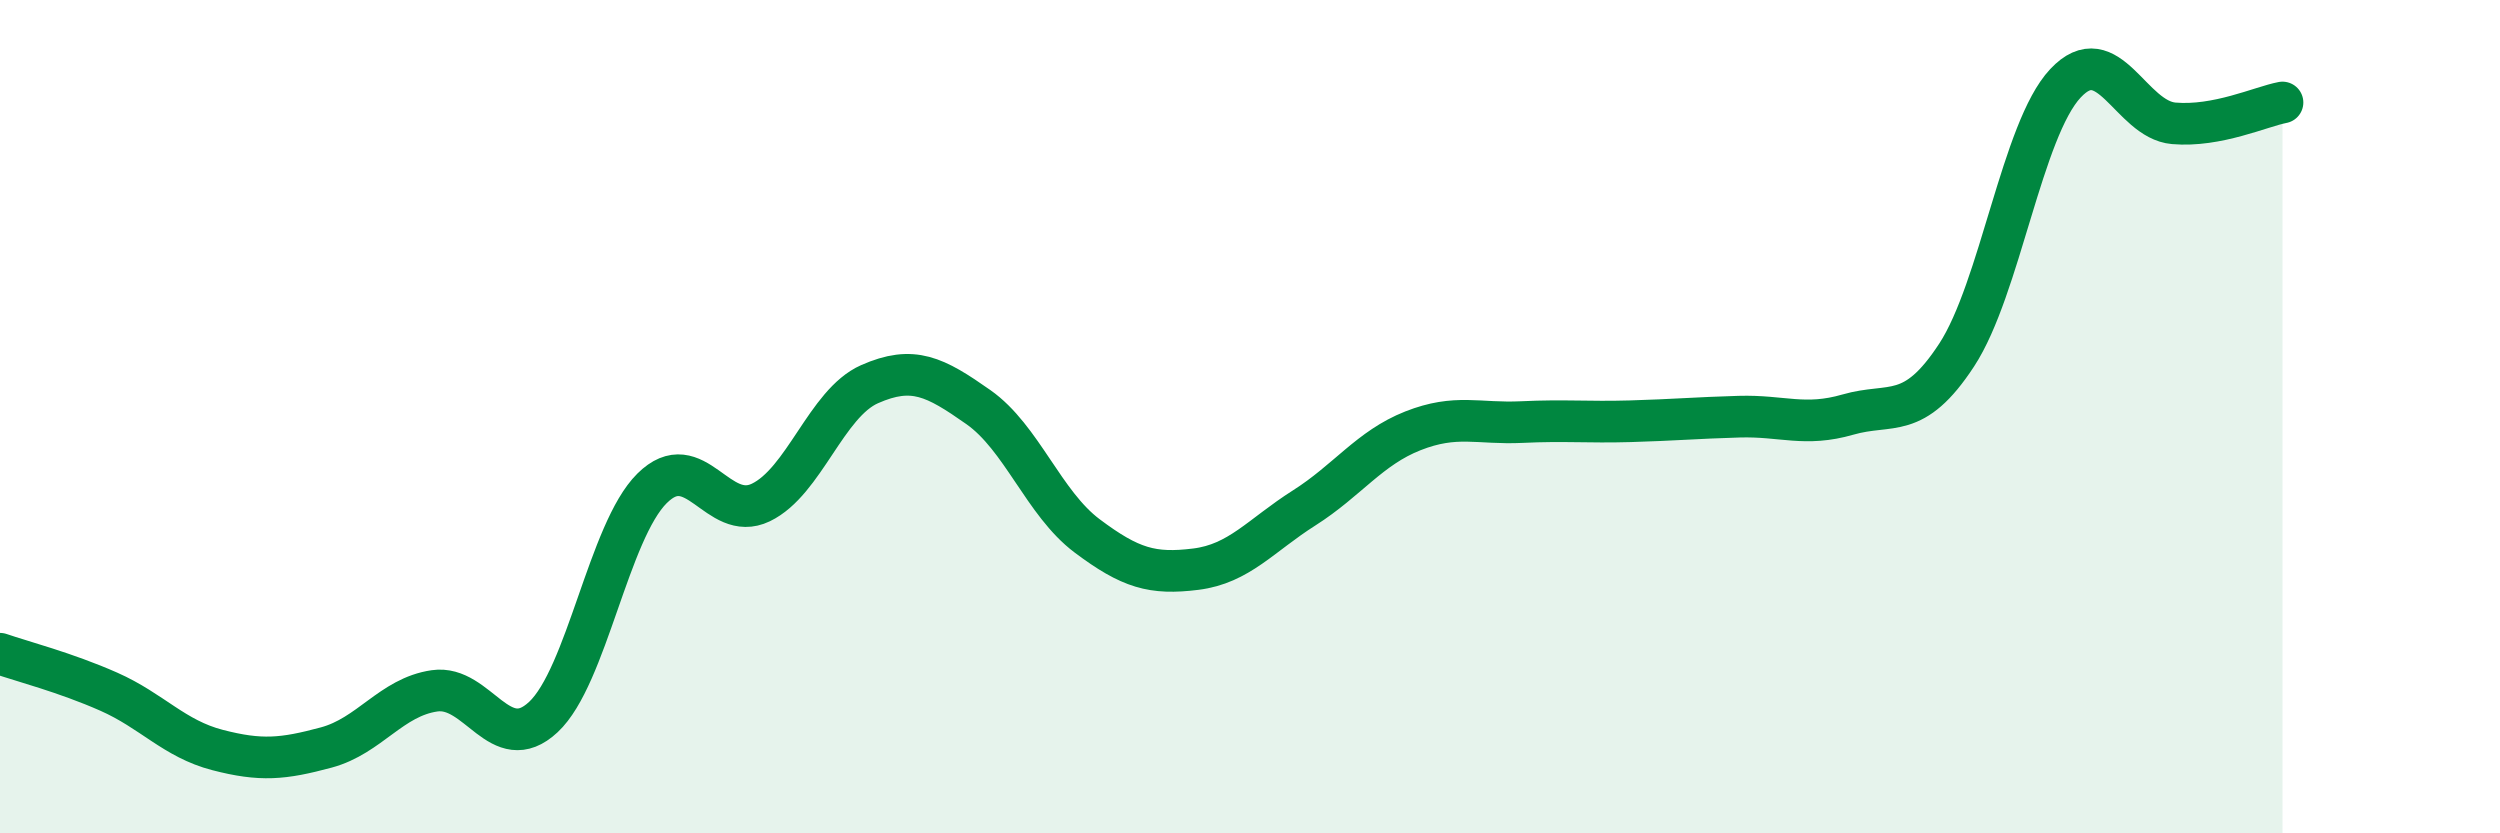 
    <svg width="60" height="20" viewBox="0 0 60 20" xmlns="http://www.w3.org/2000/svg">
      <path
        d="M 0,15.69 C 0.52,15.87 1.57,16.14 2.61,16.6 C 3.65,17.06 4.18,17.73 5.22,18 C 6.26,18.27 6.79,18.22 7.83,17.94 C 8.87,17.66 9.39,16.73 10.43,16.58 C 11.47,16.43 12,18.18 13.04,17.21 C 14.08,16.24 14.61,12.75 15.65,11.72 C 16.69,10.69 17.22,12.56 18.26,12.06 C 19.3,11.56 19.83,9.68 20.87,9.22 C 21.91,8.76 22.44,9.04 23.48,9.77 C 24.52,10.5 25.05,12.08 26.09,12.86 C 27.13,13.64 27.66,13.79 28.7,13.66 C 29.74,13.53 30.26,12.85 31.3,12.19 C 32.34,11.53 32.87,10.75 33.91,10.34 C 34.95,9.93 35.48,10.18 36.52,10.13 C 37.56,10.08 38.09,10.14 39.13,10.11 C 40.17,10.08 40.7,10.03 41.74,10 C 42.78,9.97 43.31,10.25 44.35,9.95 C 45.39,9.65 45.92,10.11 46.96,8.52 C 48,6.93 48.53,3.11 49.57,2 C 50.61,0.89 51.13,2.87 52.17,2.96 C 53.21,3.05 54.26,2.56 54.78,2.46L54.78 20L0 20Z"
        fill="#008740"
        opacity="0.1"
        stroke-linecap="round"
        stroke-linejoin="round"
      />
      <path
        d="M 0,15.69 C 0.52,15.87 1.57,16.14 2.61,16.6 C 3.65,17.06 4.18,17.73 5.22,18 C 6.26,18.27 6.79,18.22 7.83,17.94 C 8.87,17.66 9.39,16.73 10.43,16.58 C 11.47,16.43 12,18.18 13.04,17.21 C 14.08,16.24 14.61,12.75 15.65,11.72 C 16.69,10.69 17.22,12.56 18.26,12.06 C 19.3,11.56 19.83,9.68 20.87,9.22 C 21.91,8.76 22.44,9.04 23.48,9.77 C 24.52,10.5 25.05,12.08 26.09,12.86 C 27.13,13.64 27.66,13.79 28.7,13.66 C 29.74,13.53 30.26,12.85 31.3,12.19 C 32.34,11.53 32.87,10.75 33.91,10.34 C 34.95,9.93 35.48,10.18 36.52,10.13 C 37.56,10.08 38.09,10.14 39.13,10.11 C 40.17,10.08 40.7,10.03 41.74,10 C 42.78,9.97 43.31,10.25 44.35,9.95 C 45.39,9.65 45.92,10.11 46.96,8.52 C 48,6.93 48.53,3.11 49.57,2 C 50.61,0.89 51.13,2.87 52.17,2.96 C 53.21,3.05 54.26,2.56 54.78,2.46"
        stroke="#008740"
        stroke-width="1"
        fill="none"
        stroke-linecap="round"
        stroke-linejoin="round"
      />
    </svg>
  